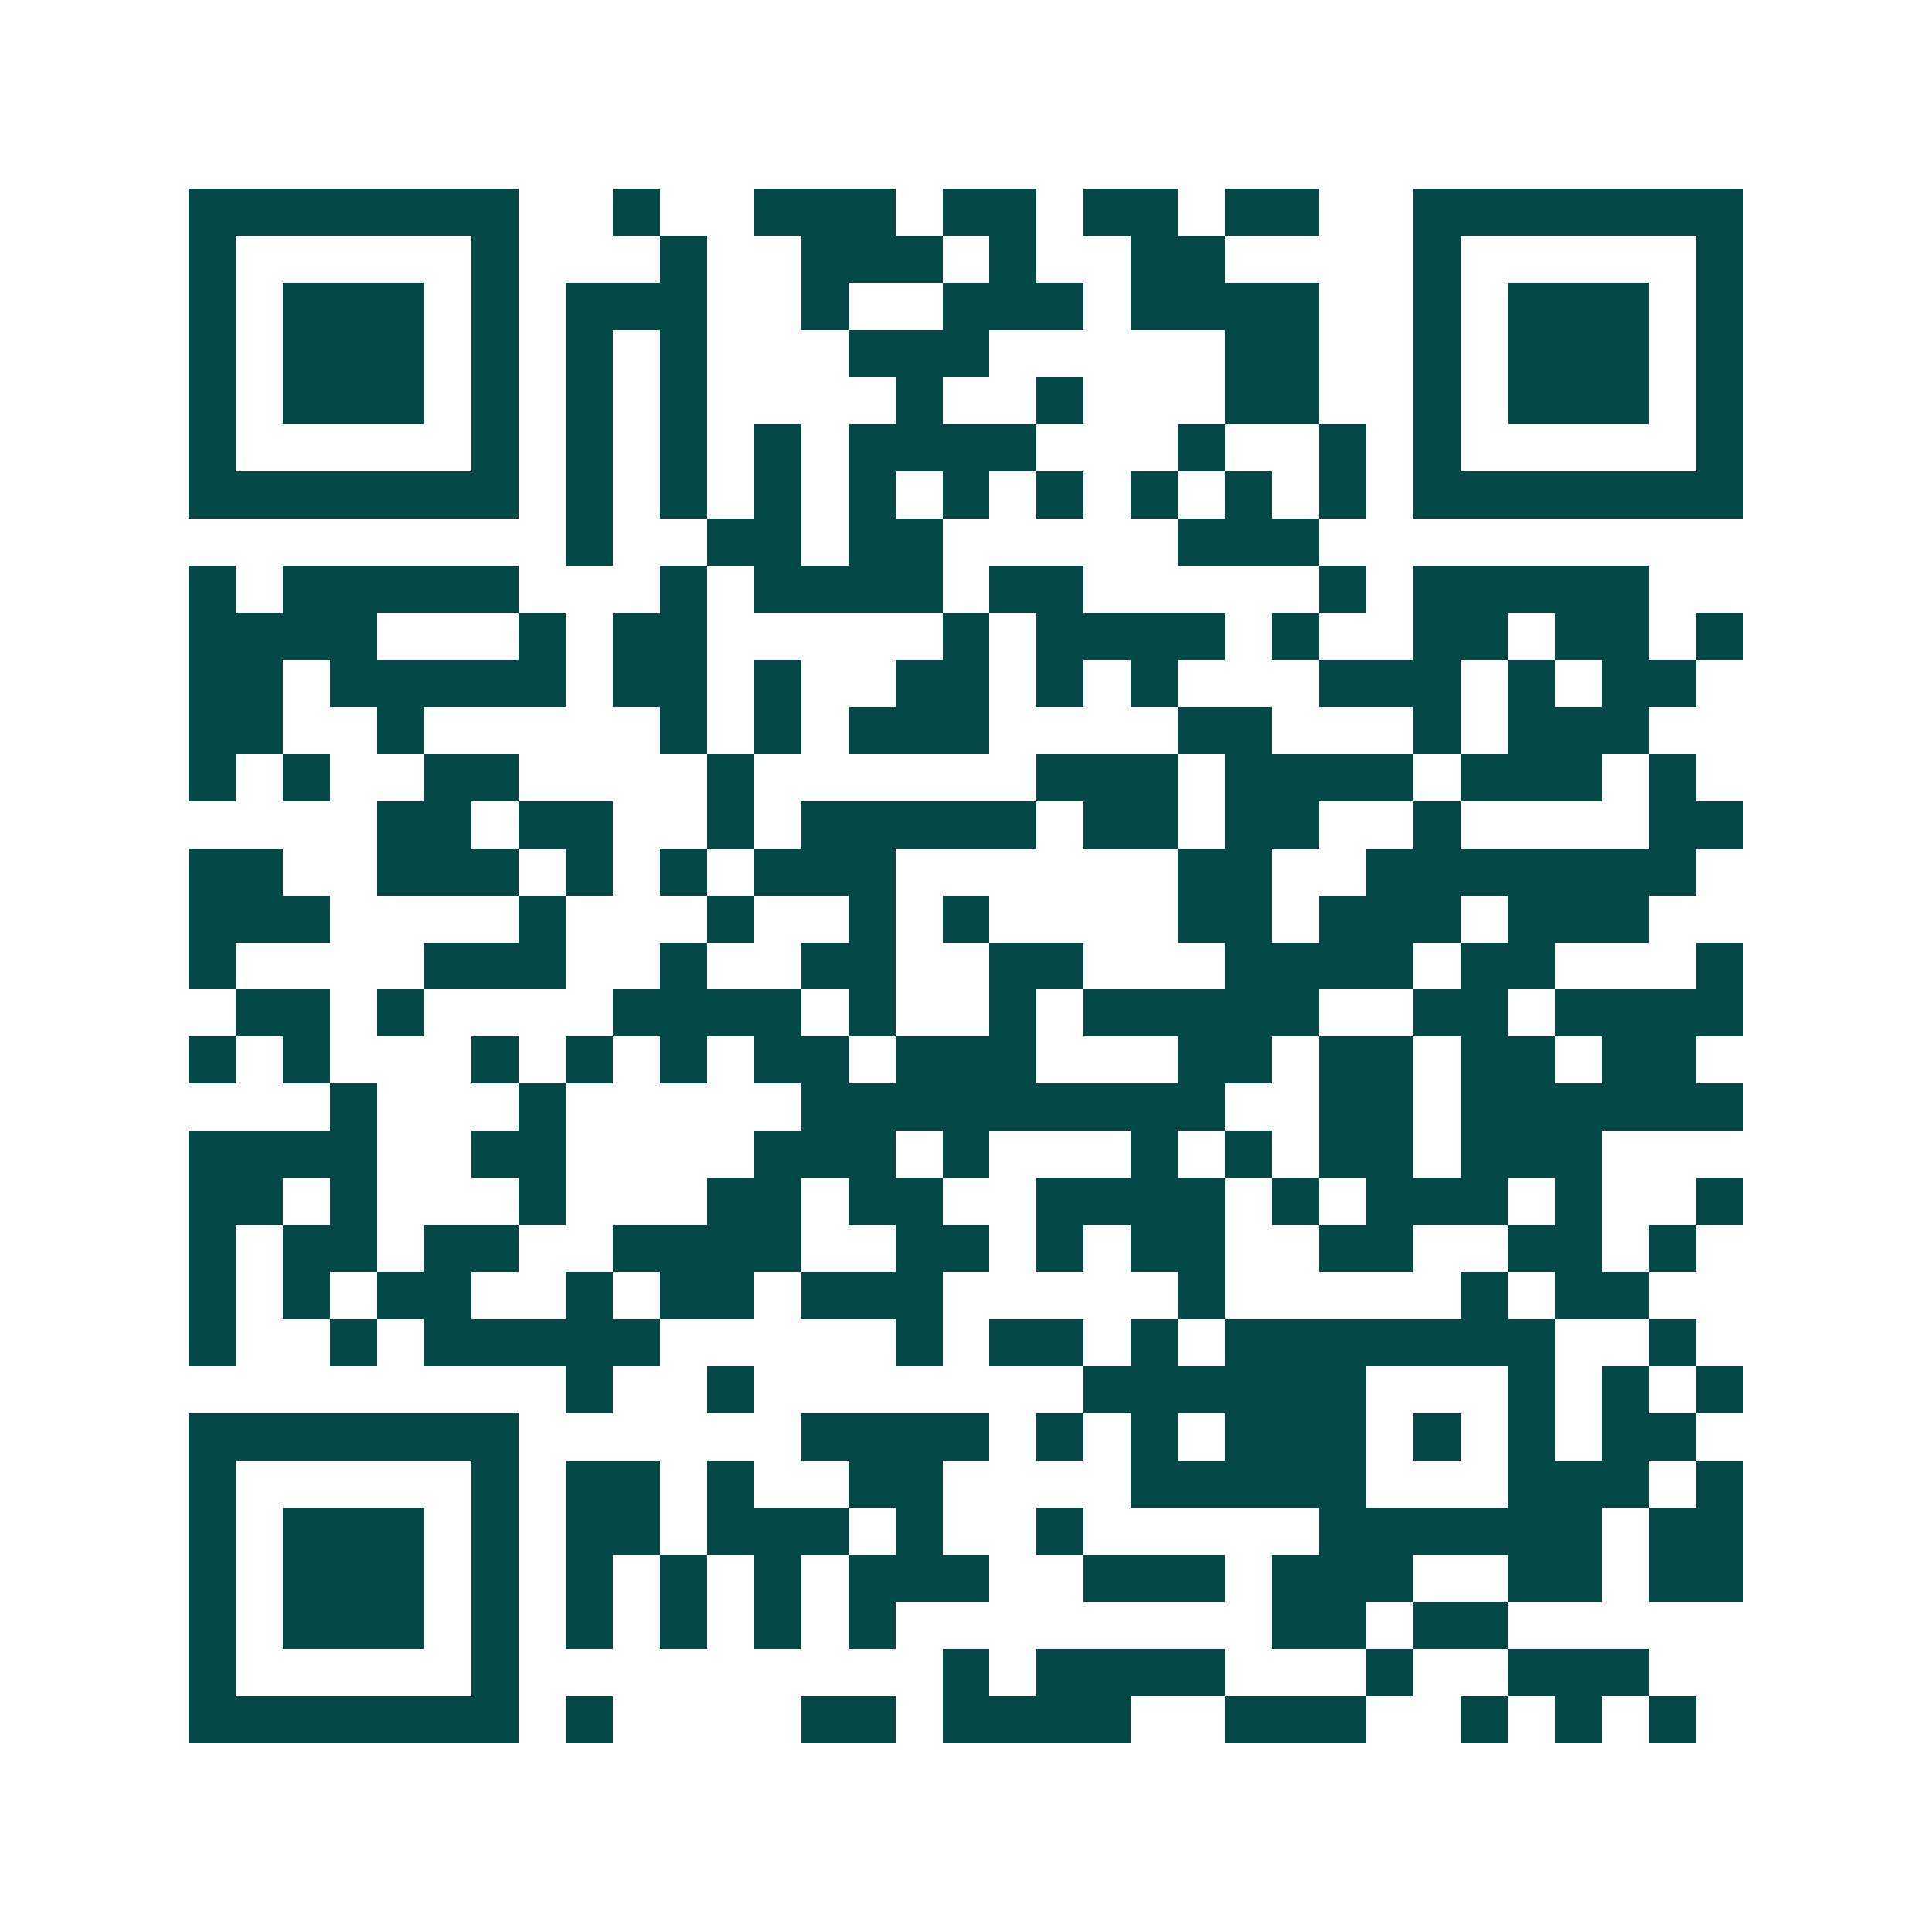 <svg xmlns="http://www.w3.org/2000/svg" width="200" height="200" viewBox="0 0 41 41" shape-rendering="crispEdges"><path fill="#ffffff" d="M0 0h41v41H0z"/><path stroke="#014847" d="M4 4.5h7m2 0h1m2 0h3m1 0h2m1 0h2m1 0h2m2 0h7M4 5.5h1m5 0h1m3 0h1m2 0h3m1 0h1m2 0h2m4 0h1m5 0h1M4 6.5h1m1 0h3m1 0h1m1 0h3m2 0h1m2 0h3m1 0h4m2 0h1m1 0h3m1 0h1M4 7.5h1m1 0h3m1 0h1m1 0h1m1 0h1m3 0h3m5 0h2m2 0h1m1 0h3m1 0h1M4 8.5h1m1 0h3m1 0h1m1 0h1m1 0h1m4 0h1m2 0h1m3 0h2m2 0h1m1 0h3m1 0h1M4 9.5h1m5 0h1m1 0h1m1 0h1m1 0h1m1 0h4m3 0h1m2 0h1m1 0h1m5 0h1M4 10.5h7m1 0h1m1 0h1m1 0h1m1 0h1m1 0h1m1 0h1m1 0h1m1 0h1m1 0h1m1 0h7M12 11.5h1m2 0h2m1 0h2m5 0h3M4 12.5h1m1 0h5m3 0h1m1 0h4m1 0h2m5 0h1m1 0h5M4 13.5h4m3 0h1m1 0h2m5 0h1m1 0h4m1 0h1m2 0h2m1 0h2m1 0h1M4 14.5h2m1 0h5m1 0h2m1 0h1m2 0h2m1 0h1m1 0h1m3 0h3m1 0h1m1 0h2M4 15.5h2m2 0h1m5 0h1m1 0h1m1 0h3m4 0h2m3 0h1m1 0h3M4 16.5h1m1 0h1m2 0h2m4 0h1m6 0h3m1 0h4m1 0h3m1 0h1M8 17.5h2m1 0h2m2 0h1m1 0h5m1 0h2m1 0h2m2 0h1m4 0h2M4 18.5h2m2 0h3m1 0h1m1 0h1m1 0h3m6 0h2m2 0h7M4 19.5h3m4 0h1m3 0h1m2 0h1m1 0h1m4 0h2m1 0h3m1 0h3M4 20.5h1m4 0h3m2 0h1m2 0h2m2 0h2m3 0h4m1 0h2m3 0h1M5 21.5h2m1 0h1m4 0h4m1 0h1m2 0h1m1 0h5m2 0h2m1 0h4M4 22.5h1m1 0h1m3 0h1m1 0h1m1 0h1m1 0h2m1 0h3m3 0h2m1 0h2m1 0h2m1 0h2M7 23.5h1m3 0h1m5 0h9m2 0h2m1 0h6M4 24.5h4m2 0h2m4 0h3m1 0h1m3 0h1m1 0h1m1 0h2m1 0h3M4 25.5h2m1 0h1m3 0h1m3 0h2m1 0h2m2 0h4m1 0h1m1 0h3m1 0h1m2 0h1M4 26.5h1m1 0h2m1 0h2m2 0h4m2 0h2m1 0h1m1 0h2m2 0h2m2 0h2m1 0h1M4 27.5h1m1 0h1m1 0h2m2 0h1m1 0h2m1 0h3m5 0h1m5 0h1m1 0h2M4 28.5h1m2 0h1m1 0h5m5 0h1m1 0h2m1 0h1m1 0h7m2 0h1M12 29.5h1m2 0h1m7 0h6m3 0h1m1 0h1m1 0h1M4 30.5h7m6 0h4m1 0h1m1 0h1m1 0h3m1 0h1m1 0h1m1 0h2M4 31.5h1m5 0h1m1 0h2m1 0h1m2 0h2m4 0h5m3 0h3m1 0h1M4 32.5h1m1 0h3m1 0h1m1 0h2m1 0h3m1 0h1m2 0h1m5 0h6m1 0h2M4 33.5h1m1 0h3m1 0h1m1 0h1m1 0h1m1 0h1m1 0h3m2 0h3m1 0h3m2 0h2m1 0h2M4 34.5h1m1 0h3m1 0h1m1 0h1m1 0h1m1 0h1m1 0h1m8 0h2m1 0h2M4 35.5h1m5 0h1m9 0h1m1 0h4m3 0h1m2 0h3M4 36.5h7m1 0h1m4 0h2m1 0h4m2 0h3m2 0h1m1 0h1m1 0h1"/></svg>
